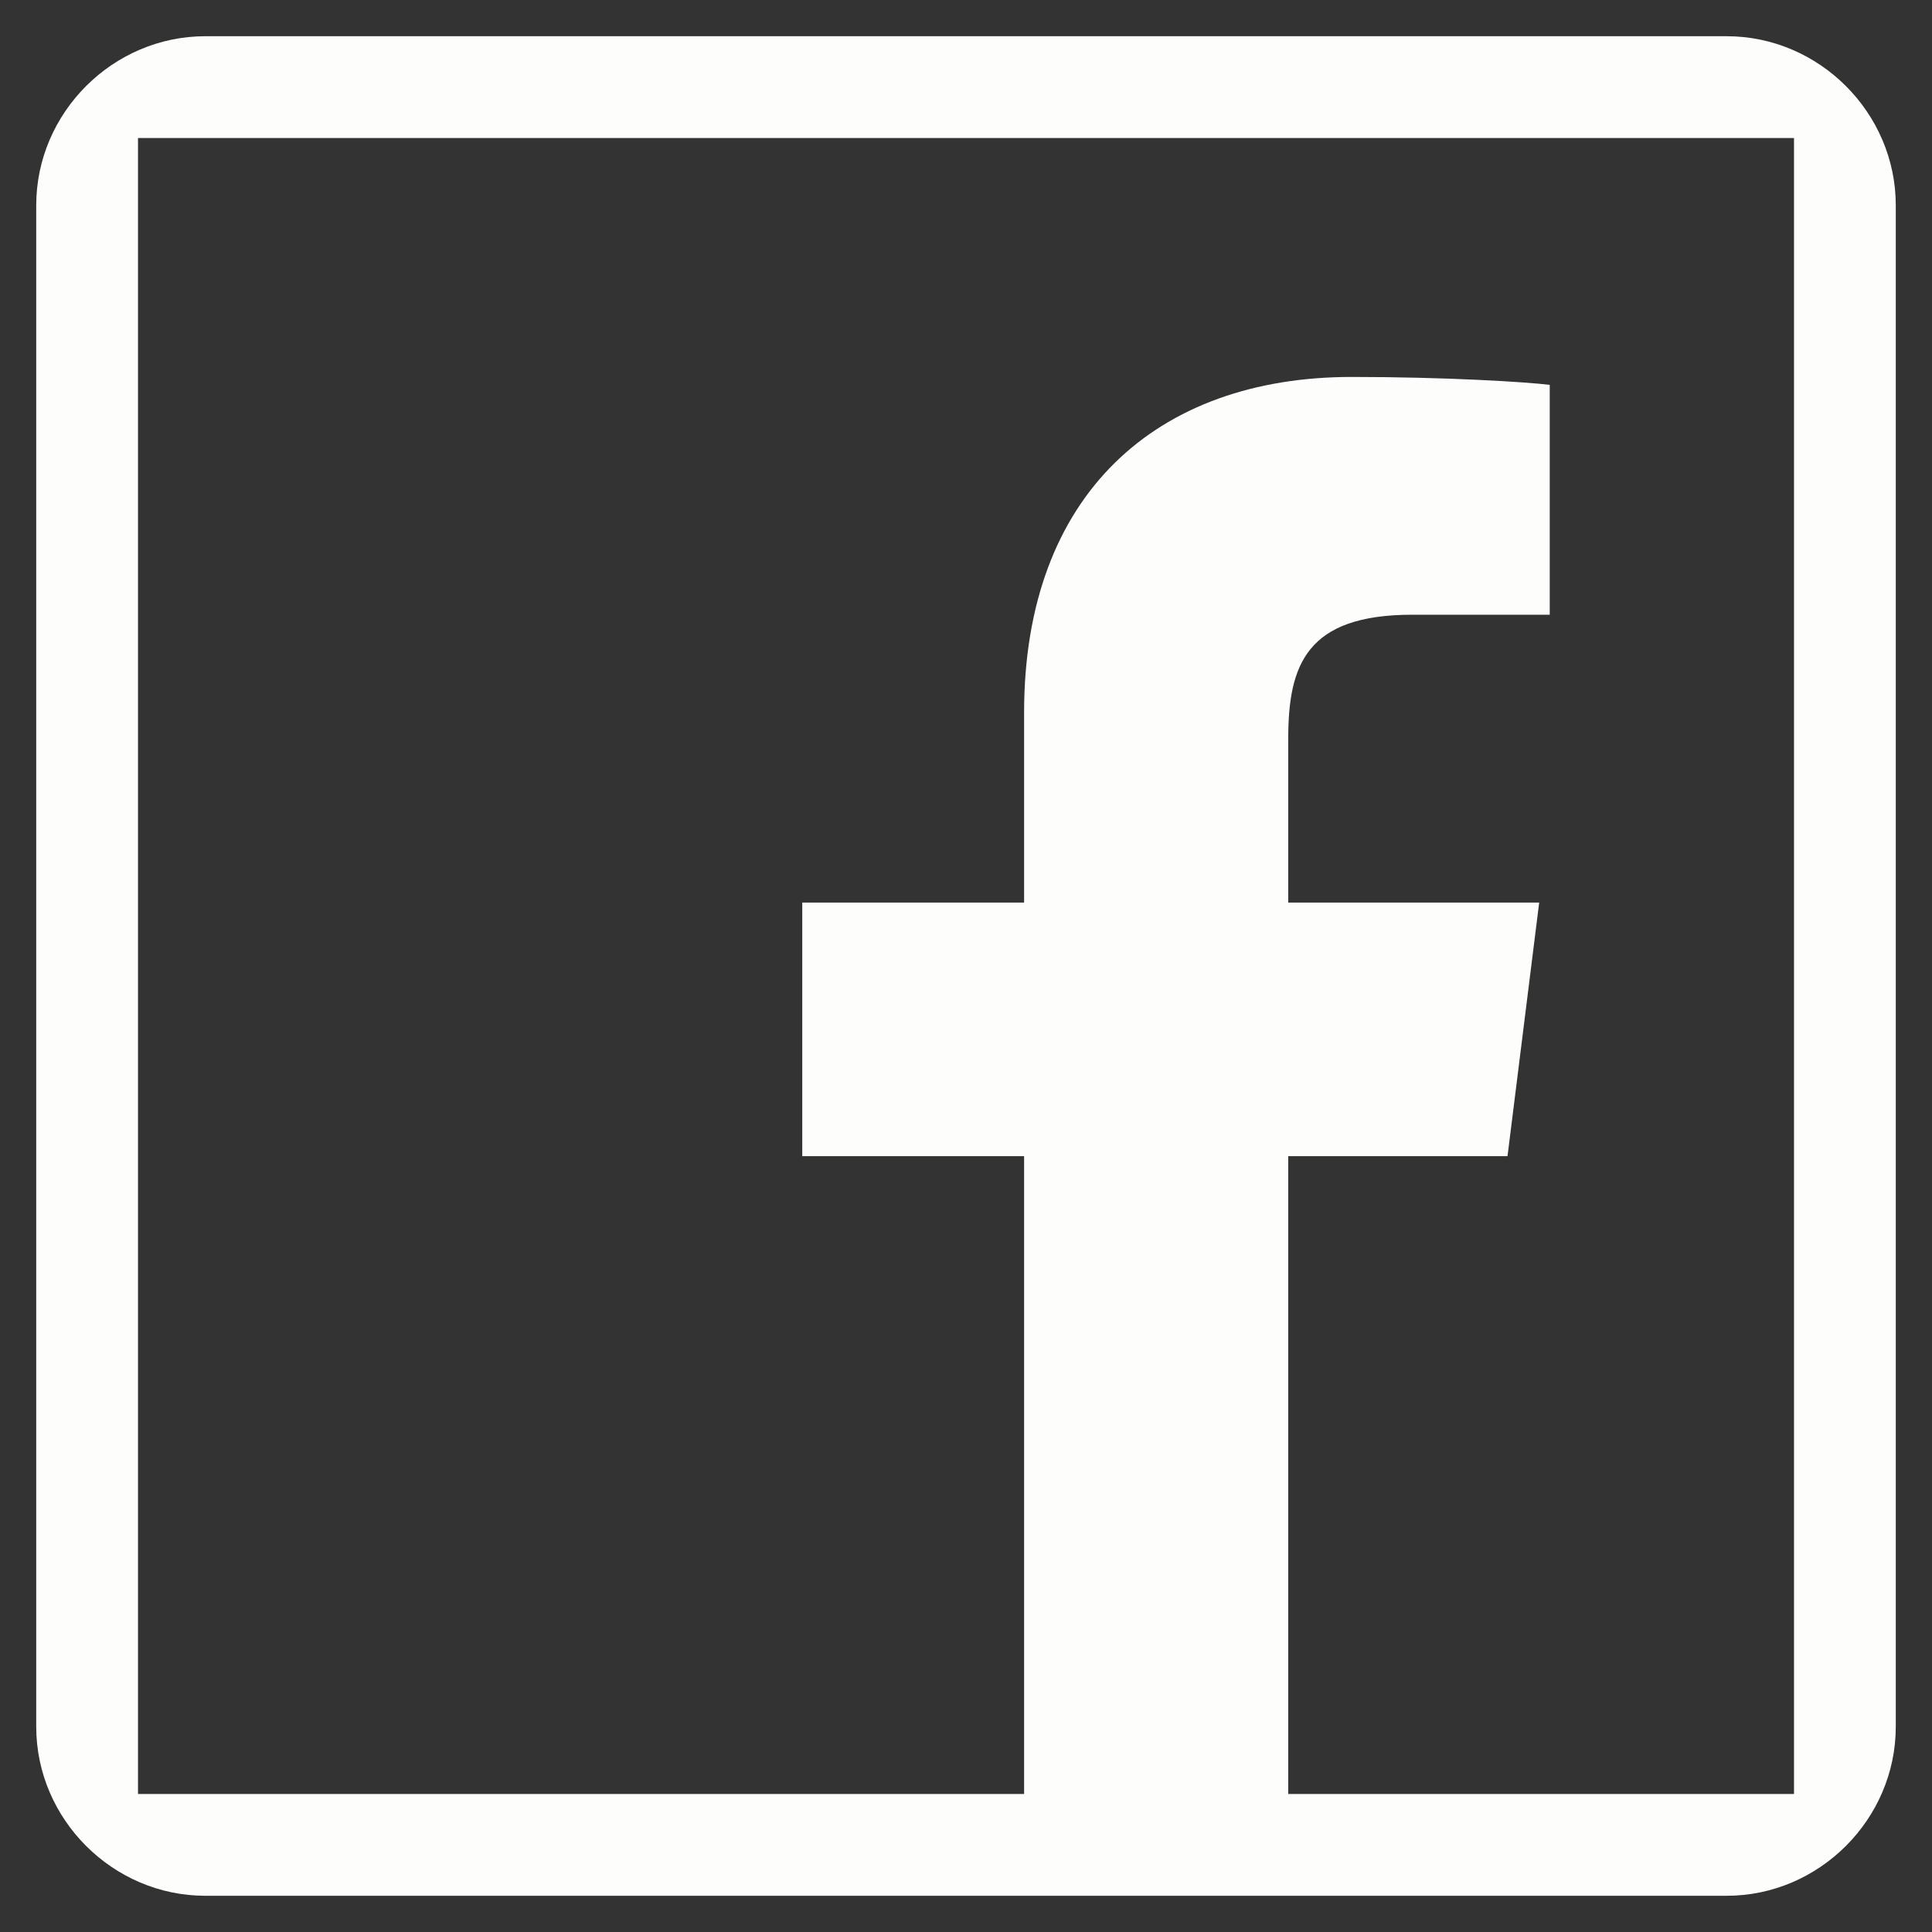 <svg width="28" height="28" viewBox="0 0 28 28" fill="none" xmlns="http://www.w3.org/2000/svg">
<rect x="0" y="0" width="28" height="28" fill="#333333" stroke="none"/>
<path d="M2.975 0.525C1.635 0.525 0.525 1.635 0.525 2.975V25.025C0.525 26.365 1.635 27.475 2.975 27.475H25.025C26.365 27.475 27.475 26.365 27.475 25.025V2.975C27.475 1.635 26.365 0.525 25.025 0.525H2.975ZM2 2H26V26H18.67V16.756H21.848L22.307 13.081H18.67V10.708C18.67 9.636 18.933 8.909 20.47 8.909H22.46V5.578C22.12 5.535 20.943 5.463 19.589 5.463C16.766 5.463 14.842 7.162 14.842 10.325V13.081H11.627V16.756H14.842V26H2V2Z" fill="#FDFDFC"/>
</svg>
